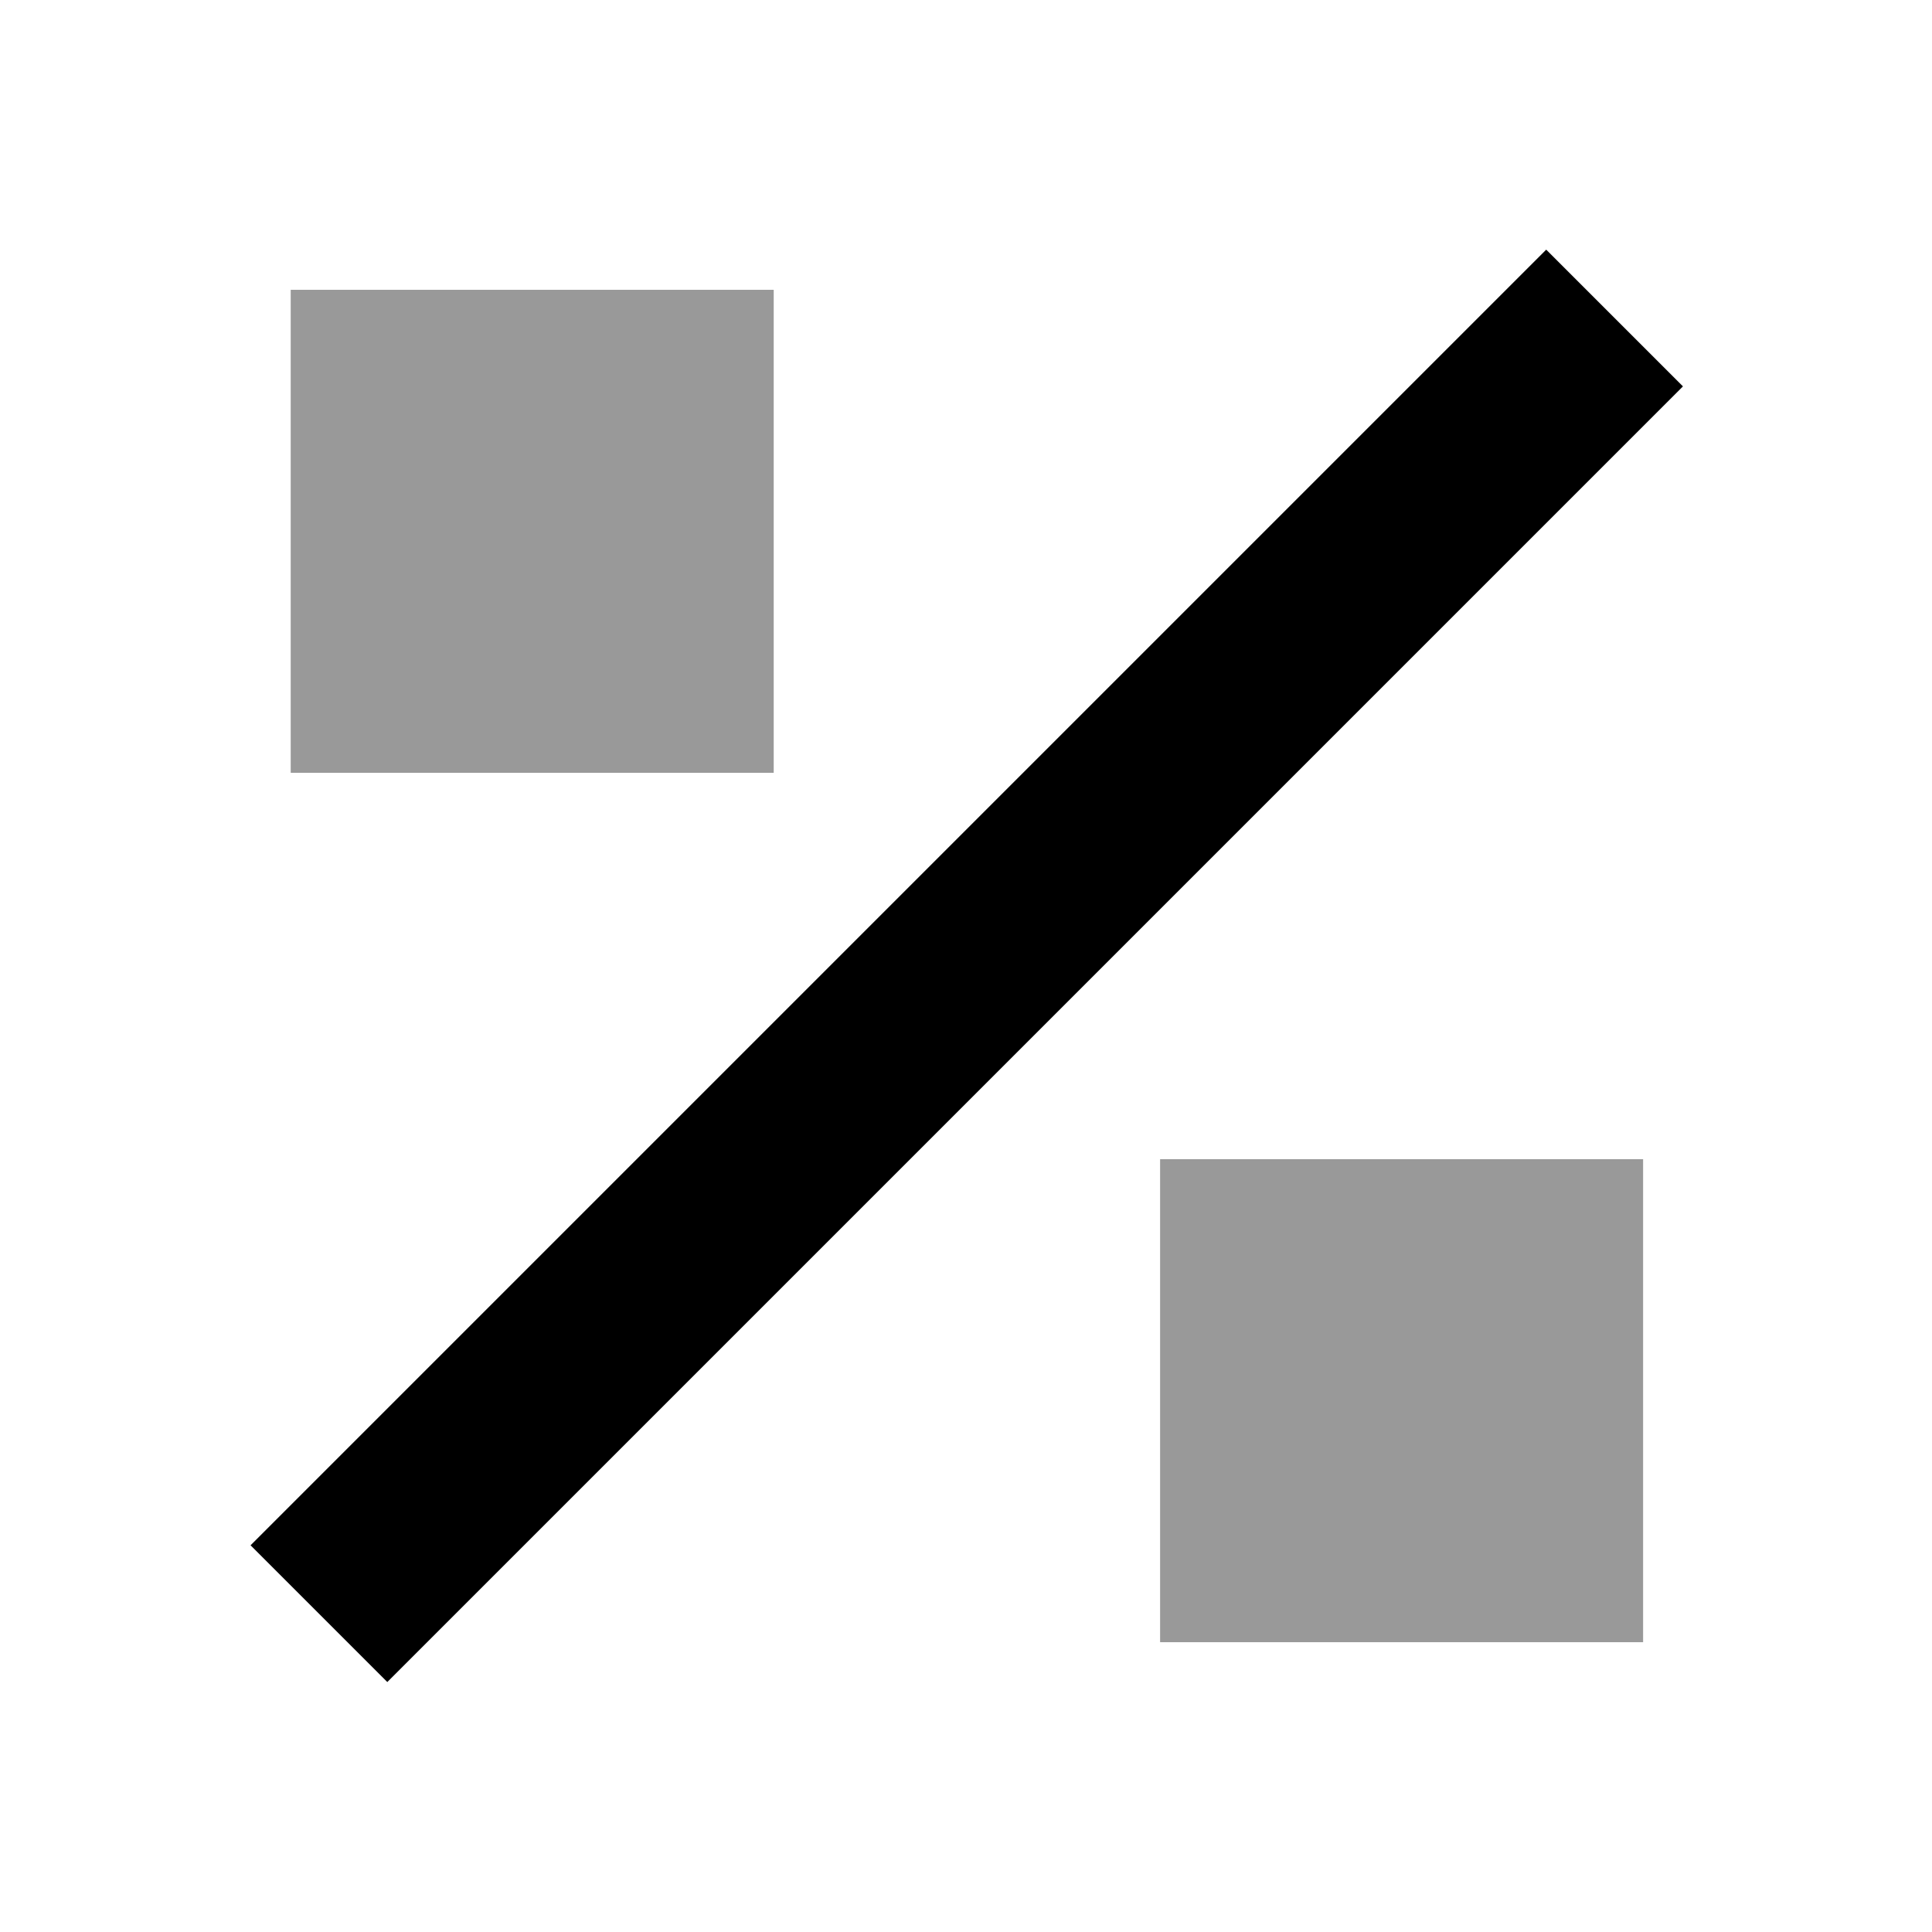 <svg xmlns="http://www.w3.org/2000/svg" viewBox="0 0 640 640"><!--! Font Awesome Pro 7.1.0 by @fontawesome - https://fontawesome.com License - https://fontawesome.com/license (Commercial License) Copyright 2025 Fonticons, Inc. --><path opacity=".4" fill="currentColor" d="M96.3 96L96.3 256L256.3 256L256.3 96L96.3 96zM384.3 384L384.3 544L544.3 544L544.3 384L384.3 384z"/><path fill="currentColor" d="M557.5 128L534.9 150.6L150.9 534.6L128.3 557.2L83 511.9L105.6 489.3L489.6 105.3L512.2 82.7L557.5 128z"/></svg>